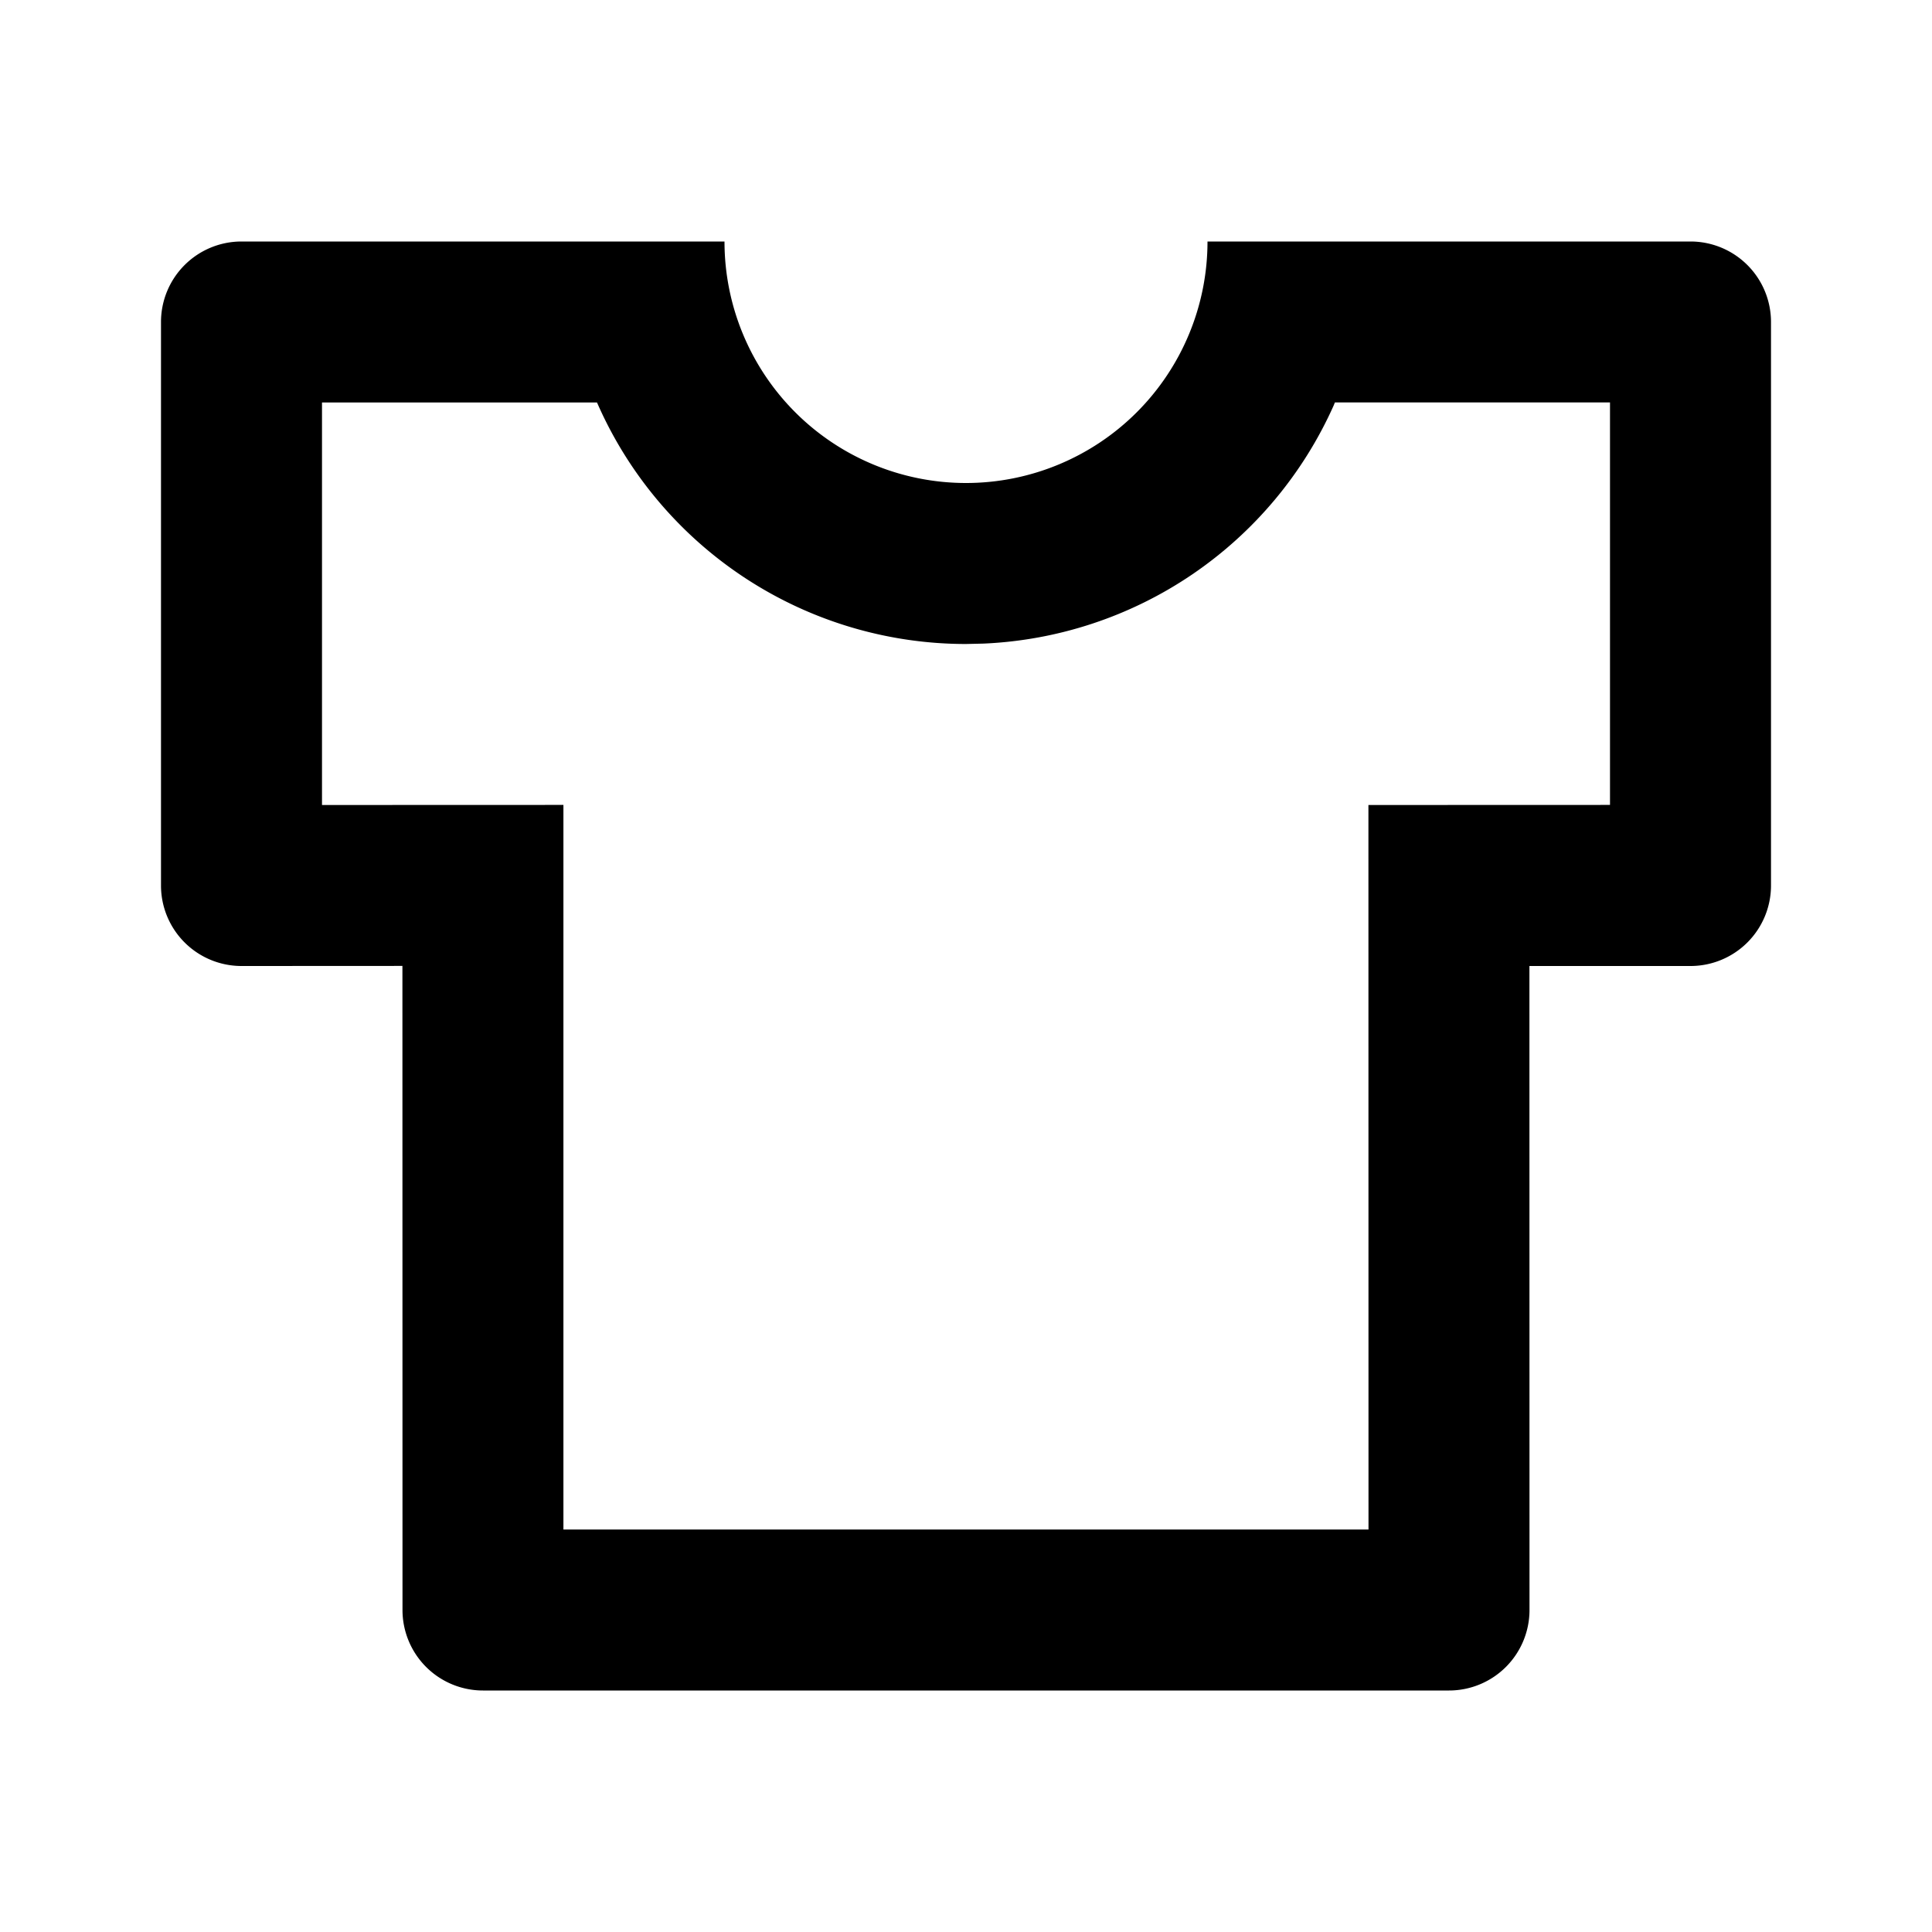 <?xml version="1.0" encoding="utf-8"?>
<svg width="800px" height="800px" viewBox="0 0 24 24" xmlns="http://www.w3.org/2000/svg">
    <g>
        <path fill="none" d="M0 0h24v24H0z"/>
        <path fill-rule="nonzero" d="M9 3a3 3 0 0 0 6 0h6a1 1 0 0 1 1 1v7a1 1 0 0 1-1 1h-2.001L19 20a1 1 0 0 1-1 1H6a1 1 0 0 1-1-1l-.001-8.001L3 12a1 1 0 0 1-1-1V4a1 1 0 0 1 1-1h6zm11 1.999h-3.417l-.017.041a5.002 5.002 0 0 1-4.35 2.955L12 8a5.001 5.001 0 0 1-4.566-2.96L7.416 5H4v5l2.999-.001V19H17l-.001-9L20 9.999v-5z"/>
    </g>
</svg>